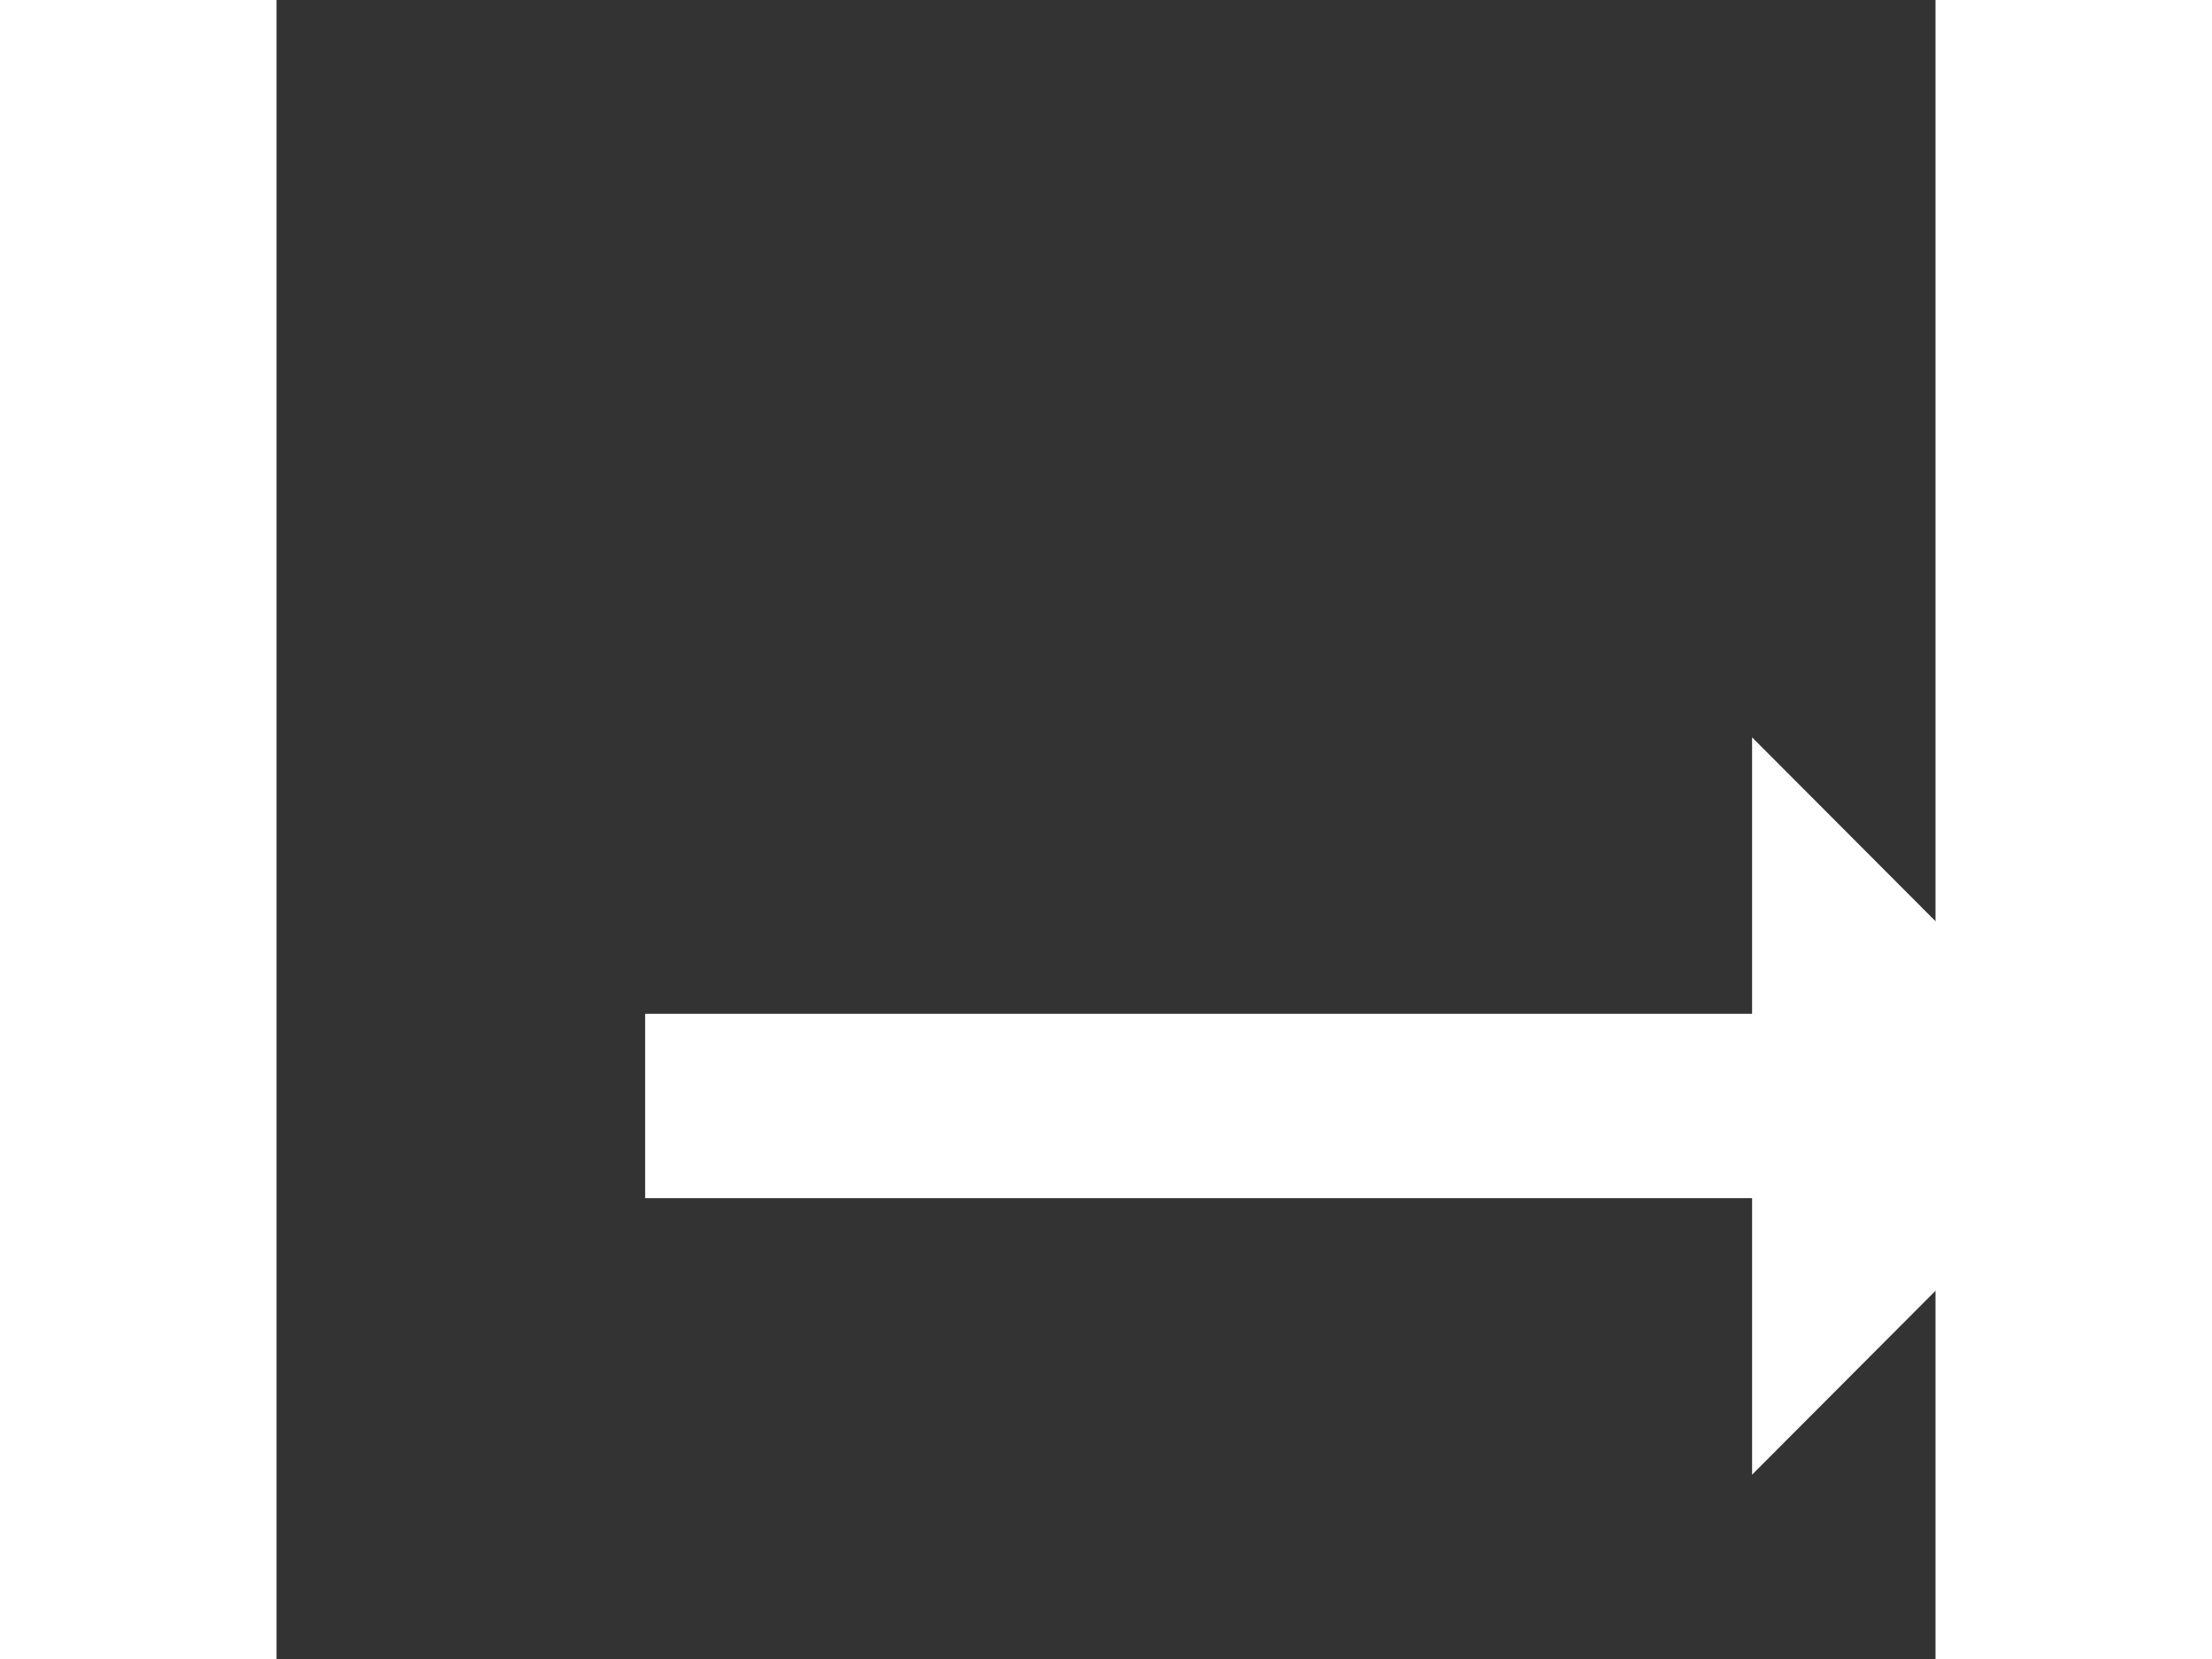 <svg xmlns="http://www.w3.org/2000/svg" height="18px" viewBox="0 0 18 18" width="24px" fill="#fff">
    <rect x="0" y="0" width="18" height="18" fill="#333333" stroke="none"/>
    <path d="M0 0h24v24H0z" fill="none"/>
    <path d="M16.01 11H4v2h12.01v3L20 12l-3.99-4z"/>
</svg>